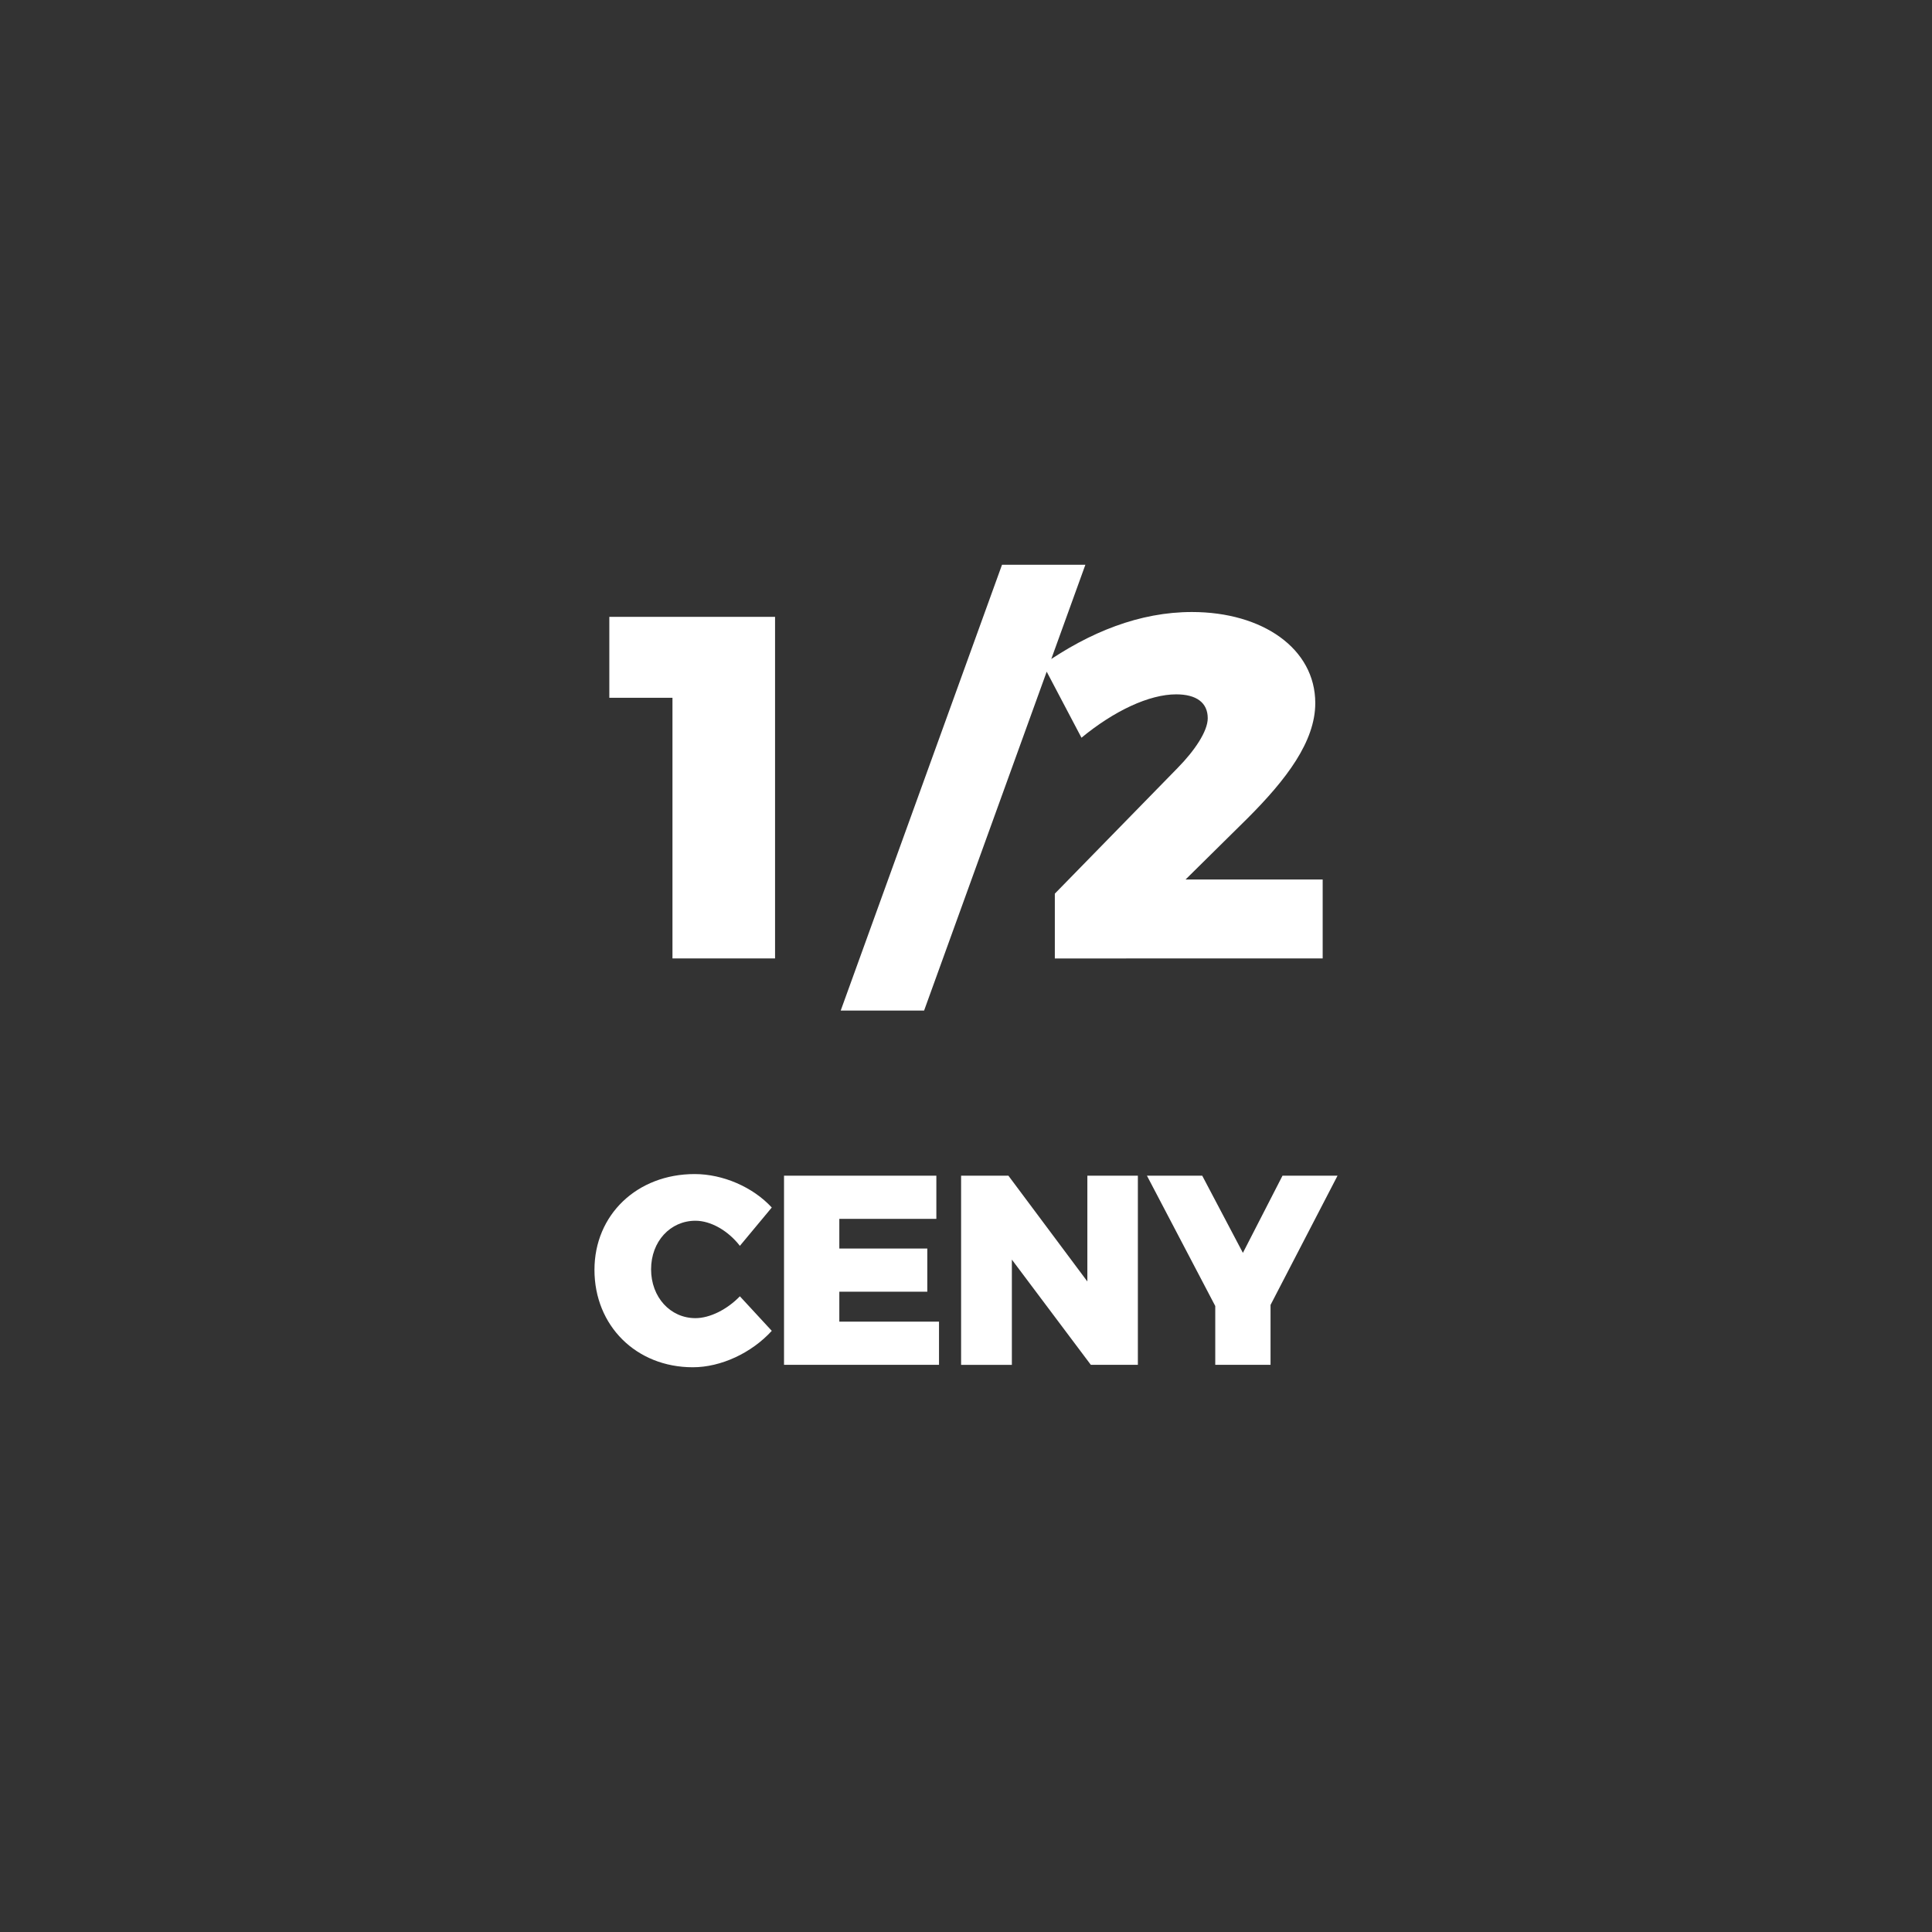 <svg width="130" height="130" xmlns="http://www.w3.org/2000/svg" xmlns:xlink="http://www.w3.org/1999/xlink"><rect width="100%" height="100%" fill="#333333" stroke="none"/><defs><rect id="a" x="0" y="0" width="130" height="130" rx="5"/></defs><g fill="none" fill-rule="evenodd"><rect width="130" height="130" rx="5" fill="none" fill-opacity="0" fill-rule="nonzero"/><mask id="b" fill="#fff"><use xlink:href="#a"/></mask><g mask="url(#b)" fill="#FFF" fill-rule="nonzero"><path d="M52.152 64.492V41.508H41v5.443h4.249v17.54h6.903v.001zM62.18 68l10.853-30h-5.609L56.569 68H62.18zM89 64.492V59.18h-9.227l4.182-4.13c2.589-2.591 4.547-5.148 4.547-7.739 0-3.672-3.551-6.13-8.298-6.13-3.518 0-6.87 1.344-10.024 3.54l2.59 4.918c2.19-1.803 4.547-2.918 6.372-2.918 1.361 0 2.124.558 2.124 1.607 0 .885-.896 2.197-2.024 3.344l-8.265 8.46v4.36H89zM46.618 92c1.897 0 3.954-.962 5.313-2.451l-2.146-2.324c-.86.89-2.022 1.47-2.988 1.47-1.699 0-2.987-1.416-2.987-3.286s1.288-3.268 2.987-3.268c1.038 0 2.2.672 2.988 1.689l2.146-2.579C50.661 79.871 48.64 79 46.744 79 42.862 79 40 81.742 40 85.446 40 89.204 42.808 92 46.618 92zm16.566-.163v-2.905h-6.708v-2.016h5.92v-2.905h-5.92v-1.997h6.529v-2.905h-10.25v12.728h10.429zm4.902 0v-7.081l5.313 7.08h3.166V79.11h-3.399v7.117l-5.312-7.117H64.67v12.728h3.416v-.001zm17.406 0v-4.031L90 79.109h-3.703l-2.665 5.193-2.737-5.193h-3.72l4.597 8.77v3.958h3.72z"/></g></g></svg>